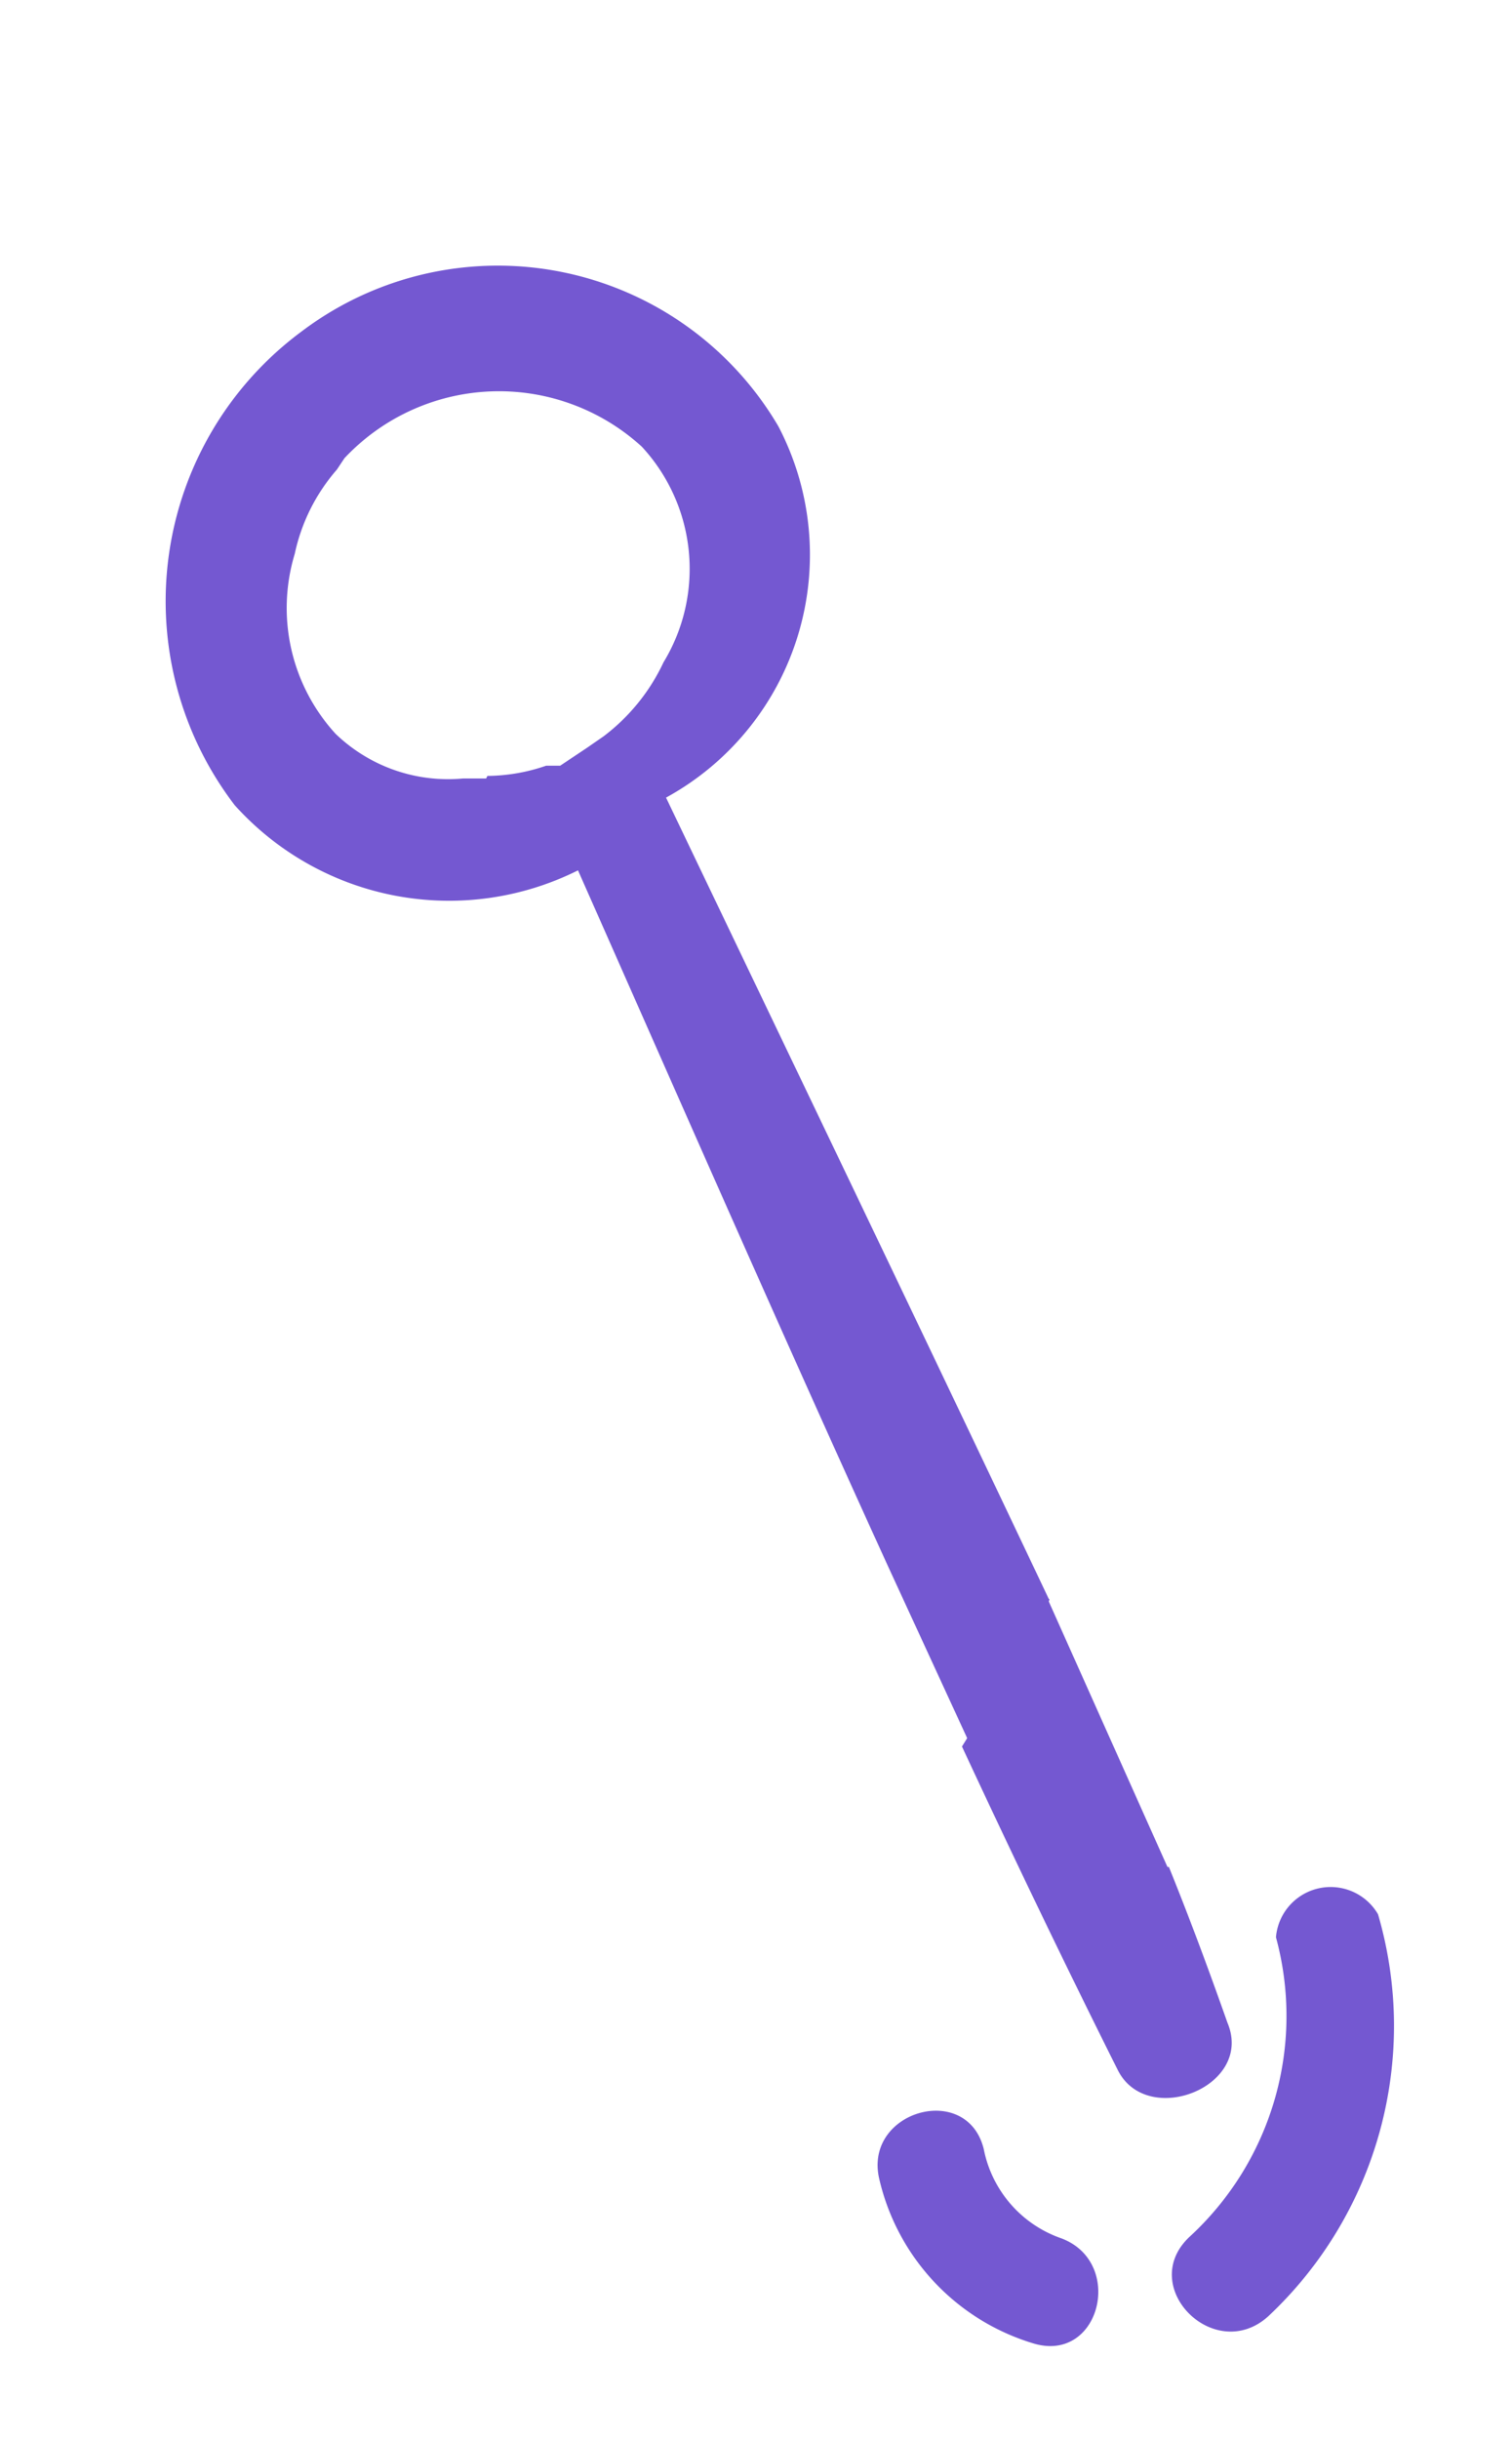<?xml version="1.0" encoding="UTF-8"?> <svg xmlns="http://www.w3.org/2000/svg" xmlns:xlink="http://www.w3.org/1999/xlink" viewBox="0 0 11.85 19.11"> <defs> <style>.cls-1{fill:none;}.cls-2{clip-path:url(#clip-path);}.cls-3{fill:#7458d1;}</style> <clipPath id="clip-path"> <polygon class="cls-1" points="7.58 13.62 6.88 12.1 3.63 8.79 0 6.1 1.29 0 10.93 1.41 8.22 12.55 9.15 14.63 11.77 14.37 12.92 19.18 6.69 20.06 5.81 16.46 7.58 13.62"></polygon> </clipPath> </defs> <g id="pic"> <g class="cls-2"> <path class="cls-3" d="M75.64,13c0-.4-.46-.48-.69-.25a.35.35,0,0,0-.37-.22c-1.14.08-2.28.13-3.42.18.42-1.08.88-2.15,1.36-3.2a.37.37,0,0,0,.31-.15,2,2,0,0,0,2-1.66,2.15,2.15,0,0,0-2-2.55,2.19,2.19,0,0,0-2.38,1.89A2.31,2.31,0,0,0,71.66,9.3c-.55,1.15-1.07,2.31-1.53,3.5-10.17.4-20.35,0-30.53-.27-10.46-.24-20.92-.26-31.38,0-1-2.11-2-4.19-3-6.28A2.17,2.17,0,0,0,6.1,3.34,2.55,2.55,0,0,0,2.36,2.6a2.63,2.63,0,0,0-.52,3.71,2.26,2.26,0,0,0,2.69.51c.85,1.92,1.69,3.84,2.57,5.76H7c-.87,0-1.74,0-2.6.06l-.08,0a.41.41,0,0,0-.71.26C2.75,37.8,3,62.71,3.43,87.6a.44.44,0,0,0,.35.43.41.41,0,0,0,.2.09c5.8.74,11.84.24,17.68.19l17.74-.15c11.81-.1,23.61-.12,35.41.39a.43.43,0,0,0,.4-.63C74.82,63,74.19,38,75.64,13Zm-3-7.35a1.51,1.51,0,0,1,.29,3h0a2.58,2.58,0,0,1-.29,0,1.75,1.75,0,0,1-.33,0L72,8.56h0A1.52,1.52,0,0,1,72.62,5.68ZM3.81,6.1l-.18,0a1.27,1.27,0,0,1-1-.35,1.46,1.46,0,0,1-.32-1.41,1.47,1.47,0,0,1,.33-.66l.06-.09a1.66,1.66,0,0,1,2.33-.09A1.41,1.41,0,0,1,5.2,5.19a1.55,1.55,0,0,1-.47.58l-.13.09L4.39,6,4.28,6h0a1.44,1.44,0,0,1-.46.08ZM39.4,87.31l-17.74.16c-5.73,0-11.59.46-17.29-.12-.76-24.63-.44-49.26.06-73.9l3,0c.43.93.87,1.85,1.33,2.77.23.46,1.07.13.86-.37C9.32,15,9,14.18,8.6,13.38c10.33-.2,20.67-.24,31,0,10.07.26,20.14.68,30.21.29-.4,1.09-.76,2.18-1.06,3.3a.45.45,0,0,0,.86.23c.37-1.2.78-2.39,1.22-3.57,1.25-.06,2.5-.12,3.75-.2a.44.44,0,0,0,.23-.1c-1.7,24.7-.89,49.53-.51,74.26C62.68,87.1,51,87.2,39.4,87.31Z"></path> <path class="cls-3" d="M10,15.18a2.35,2.35,0,0,1-.68,2.35c-.41.39.2,1,.62.62A3.12,3.12,0,0,0,10.8,15,.43.43,0,0,0,10,15.18Z"></path> <path class="cls-3" d="M8.32,17.54a.93.93,0,0,1-.61-.7c-.13-.53-.94-.3-.82.23a1.76,1.76,0,0,0,1.2,1.29C8.62,18.53,8.82,17.73,8.32,17.54Z"></path> </g> </g> </svg> 